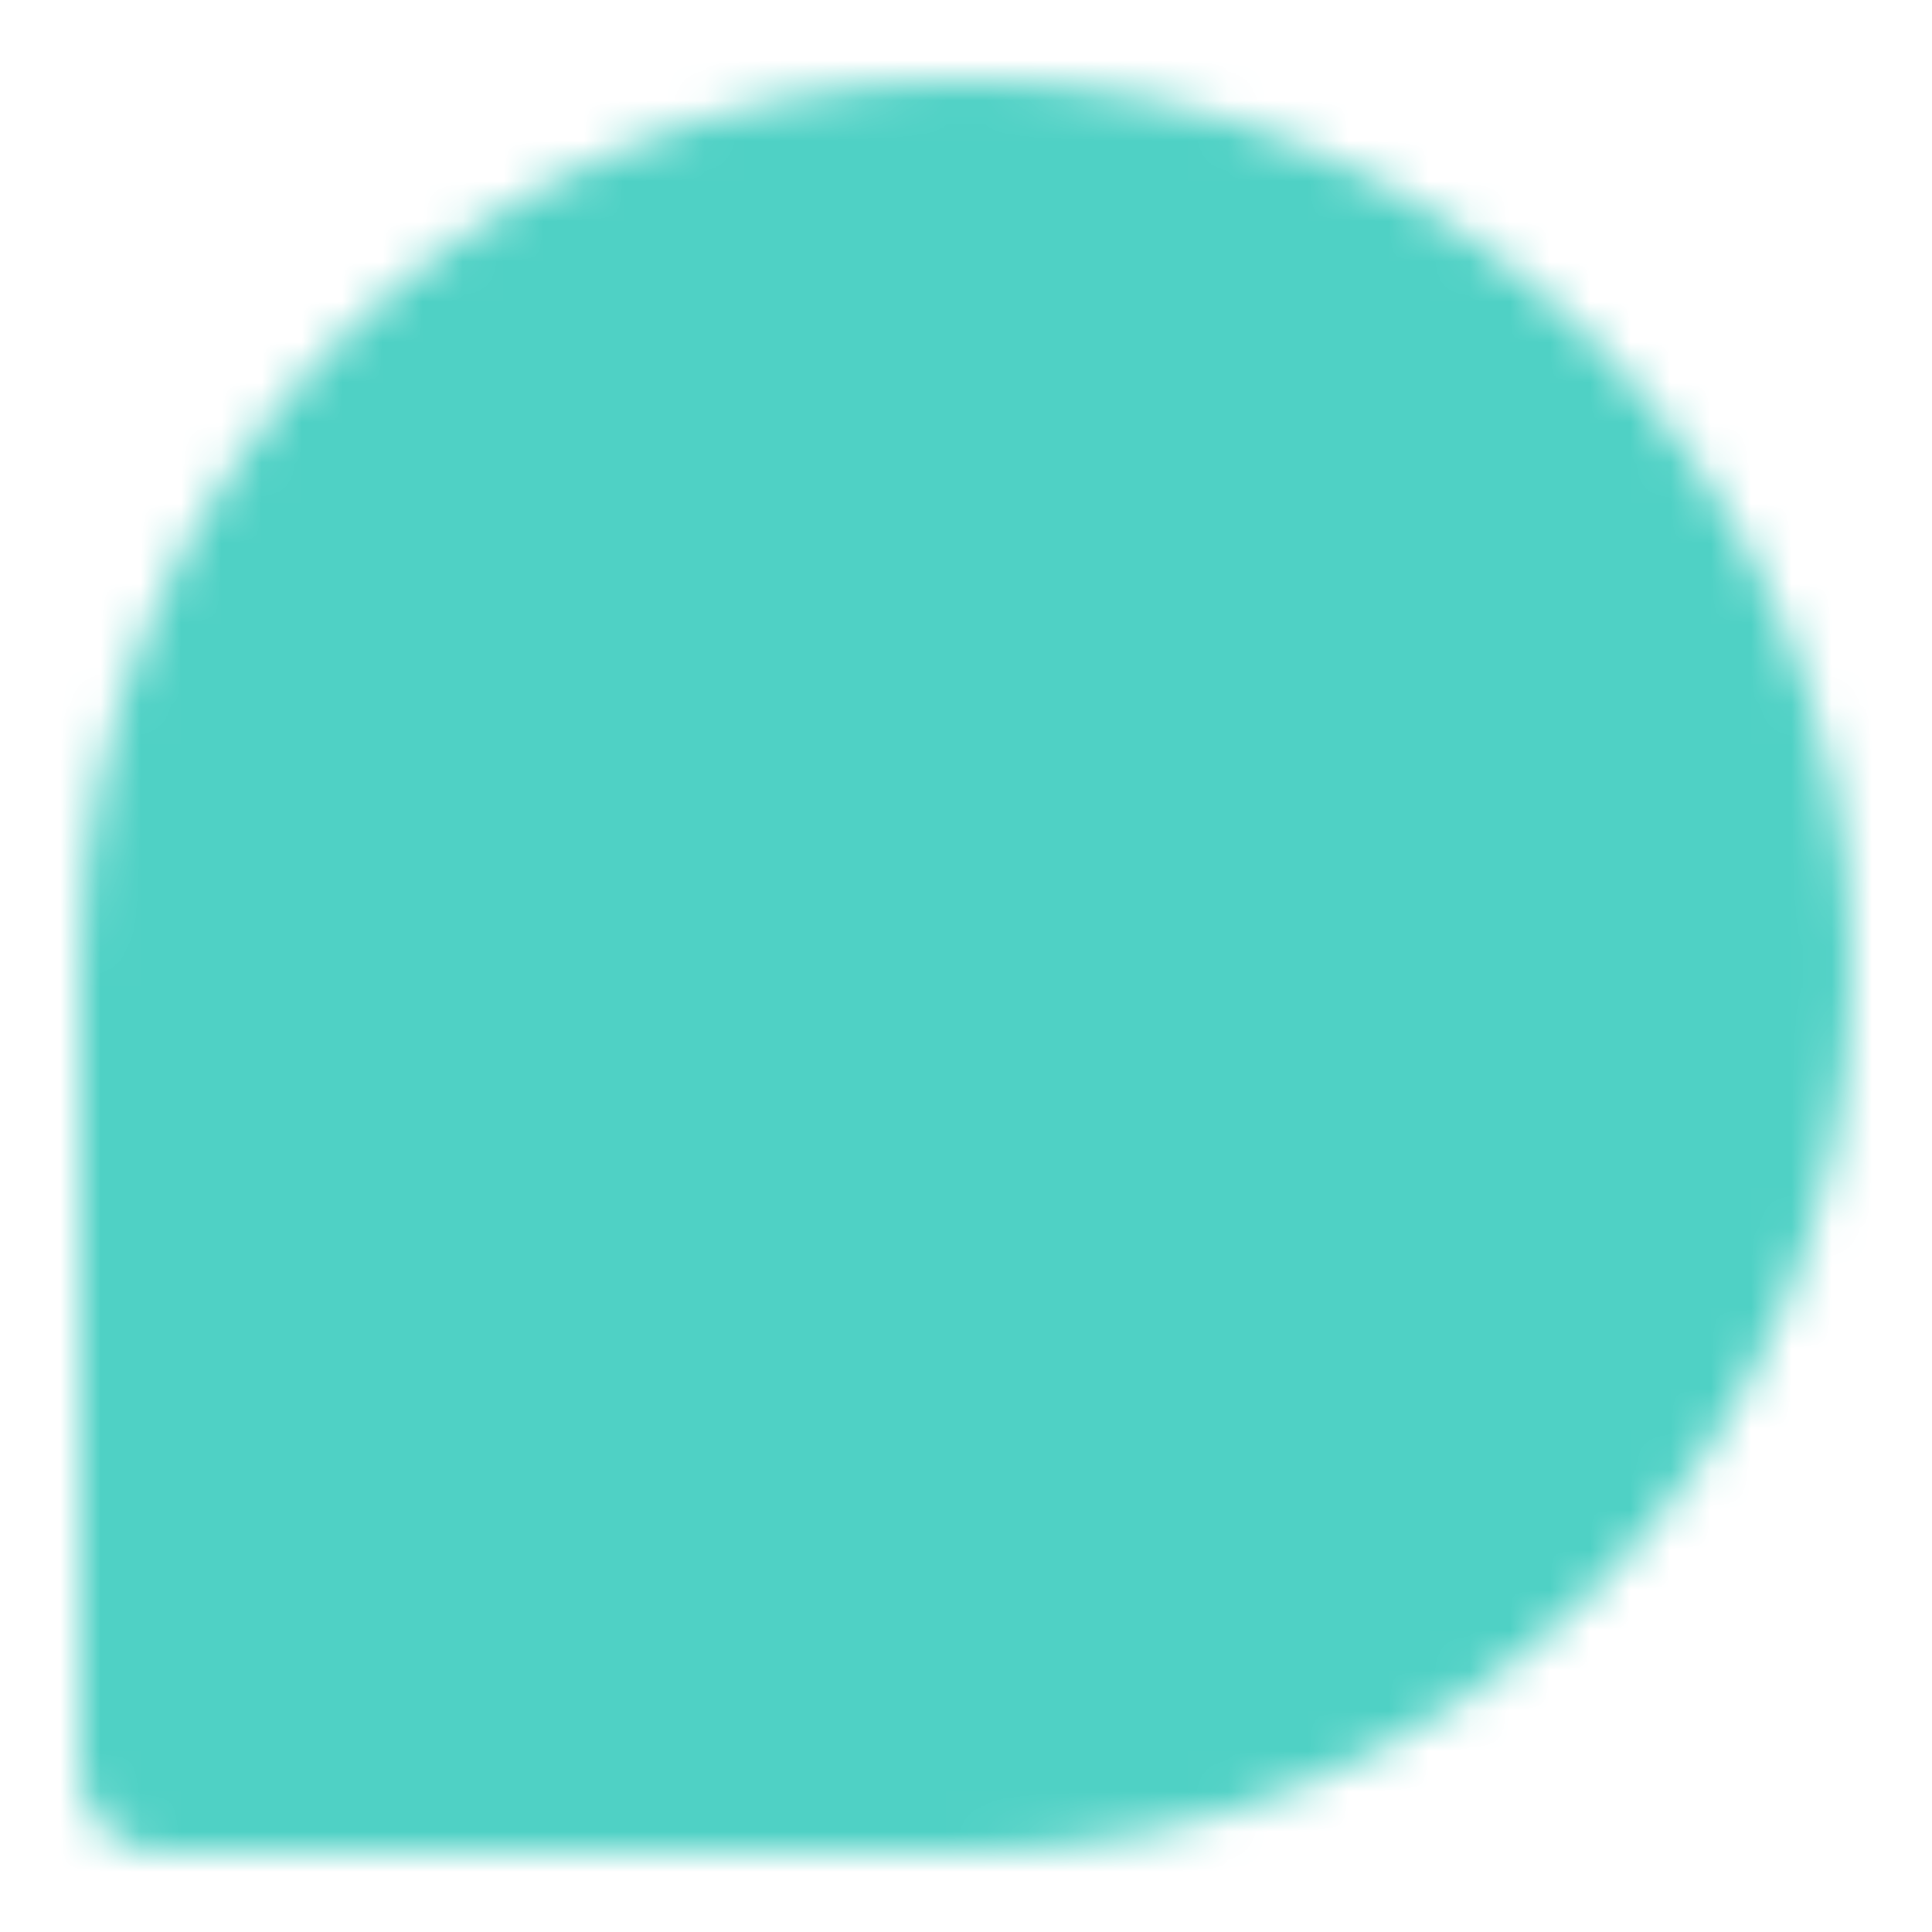 <svg xmlns="http://www.w3.org/2000/svg" width="24" height="24" viewBox="0 0 48 48"><defs><mask id="SVGBrQMxecJ"><g fill="none" stroke-linecap="round" stroke-linejoin="round" stroke-width="4"><path fill="#fff" stroke="#fff" d="M44 24c0 11.046-8.954 20-20 20H4V24C4 12.954 12.954 4 24 4s20 8.954 20 20"/><path stroke="#000" d="m14 26l6 6l13-13"/></g></mask></defs><path fill="#4fd1c5" d="M0 0h48v48H0z" mask="url(#SVGBrQMxecJ)"/></svg>